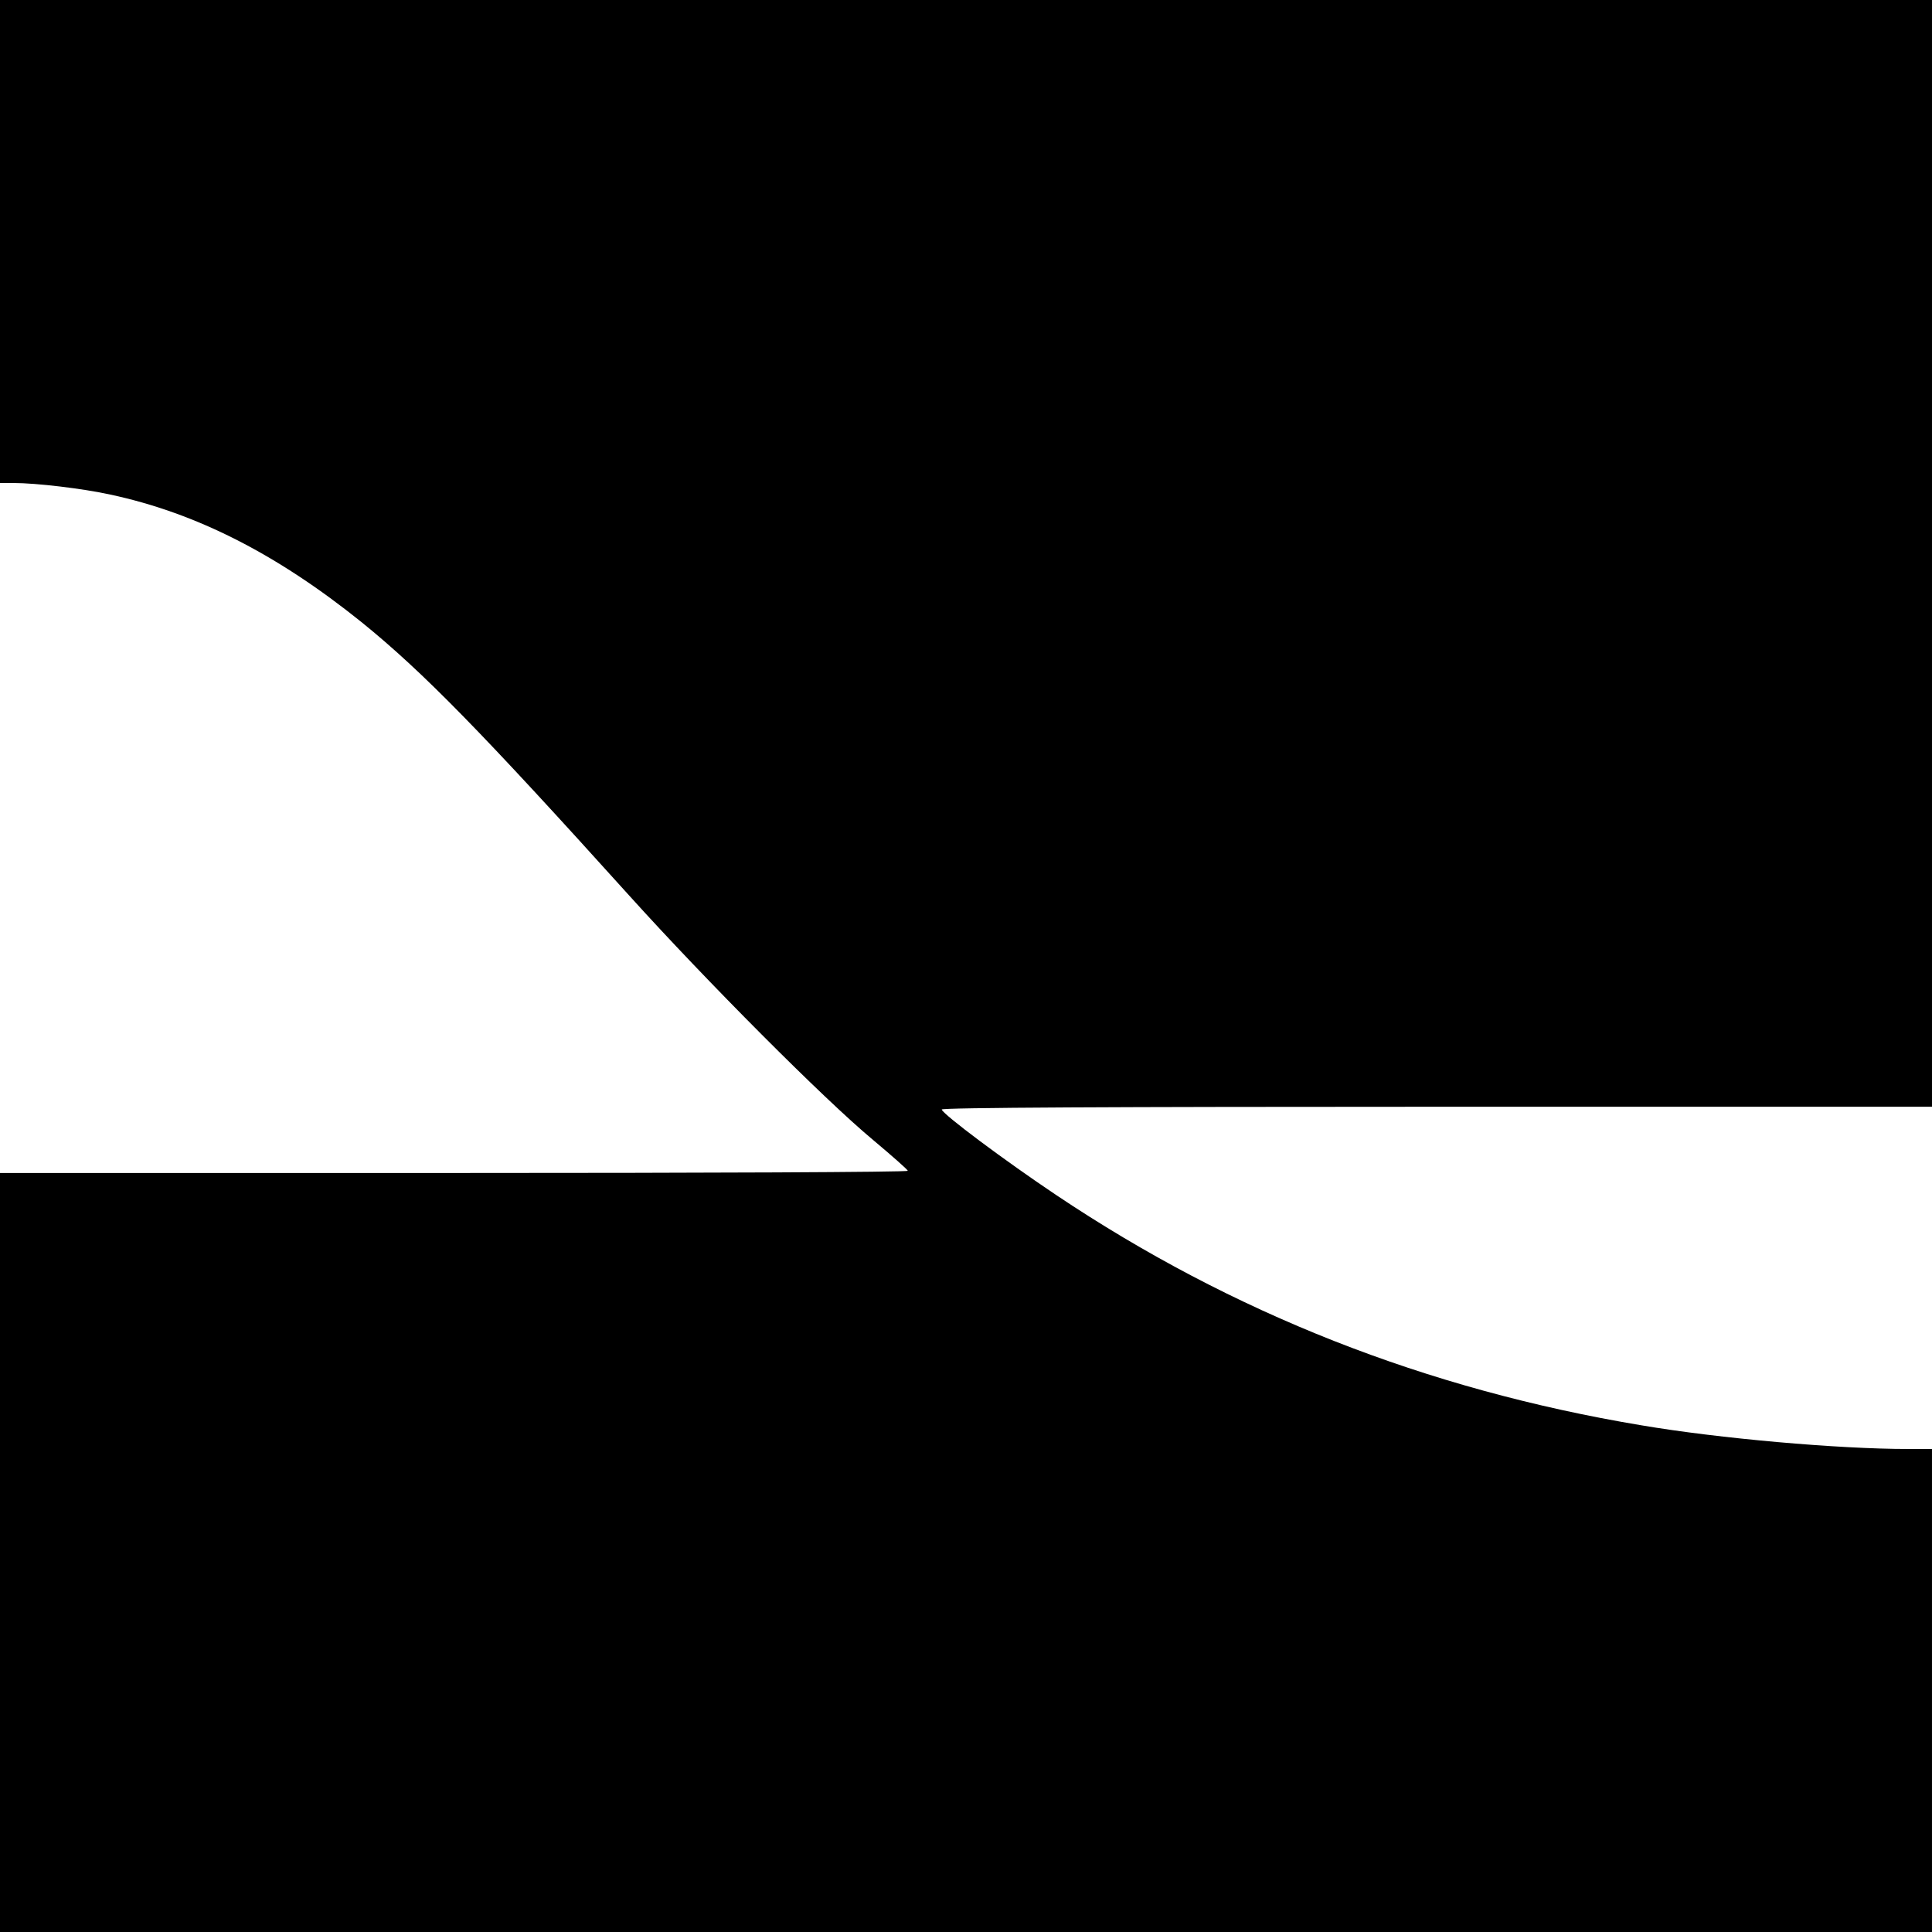 <?xml version="1.0" standalone="no"?>
<!DOCTYPE svg PUBLIC "-//W3C//DTD SVG 20010904//EN"
 "http://www.w3.org/TR/2001/REC-SVG-20010904/DTD/svg10.dtd">
<svg version="1.0" xmlns="http://www.w3.org/2000/svg"
 width="700pt" height="700pt" viewBox="0 0 700 700"
 preserveAspectRatio="xMidYMid meet">
<g transform="translate(0,700) scale(0.1,-0.1)"
fill="#000000" stroke="none">
<path d="M0 6125 l0 -875 49 0 c82 0 251 -20 351 -42 312 -67 604 -216 911
-463 222 -180 434 -397 969 -990 278 -308 706 -738 883 -885 69 -58 126 -108
126 -112 1 -5 -739 -8 -1644 -8 l-1645 0 0 -1375 0 -1375 3500 0 3500 0 0 875
0 875 -87 0 c-252 0 -685 38 -967 86 -779 130 -1480 406 -2119 834 -188 126
-409 291 -415 310 -2 7 633 10 1792 10 l1796 0 0 2005 0 2005 -3500 0 -3500 0
0 -875z"/>
</g>
</svg>
